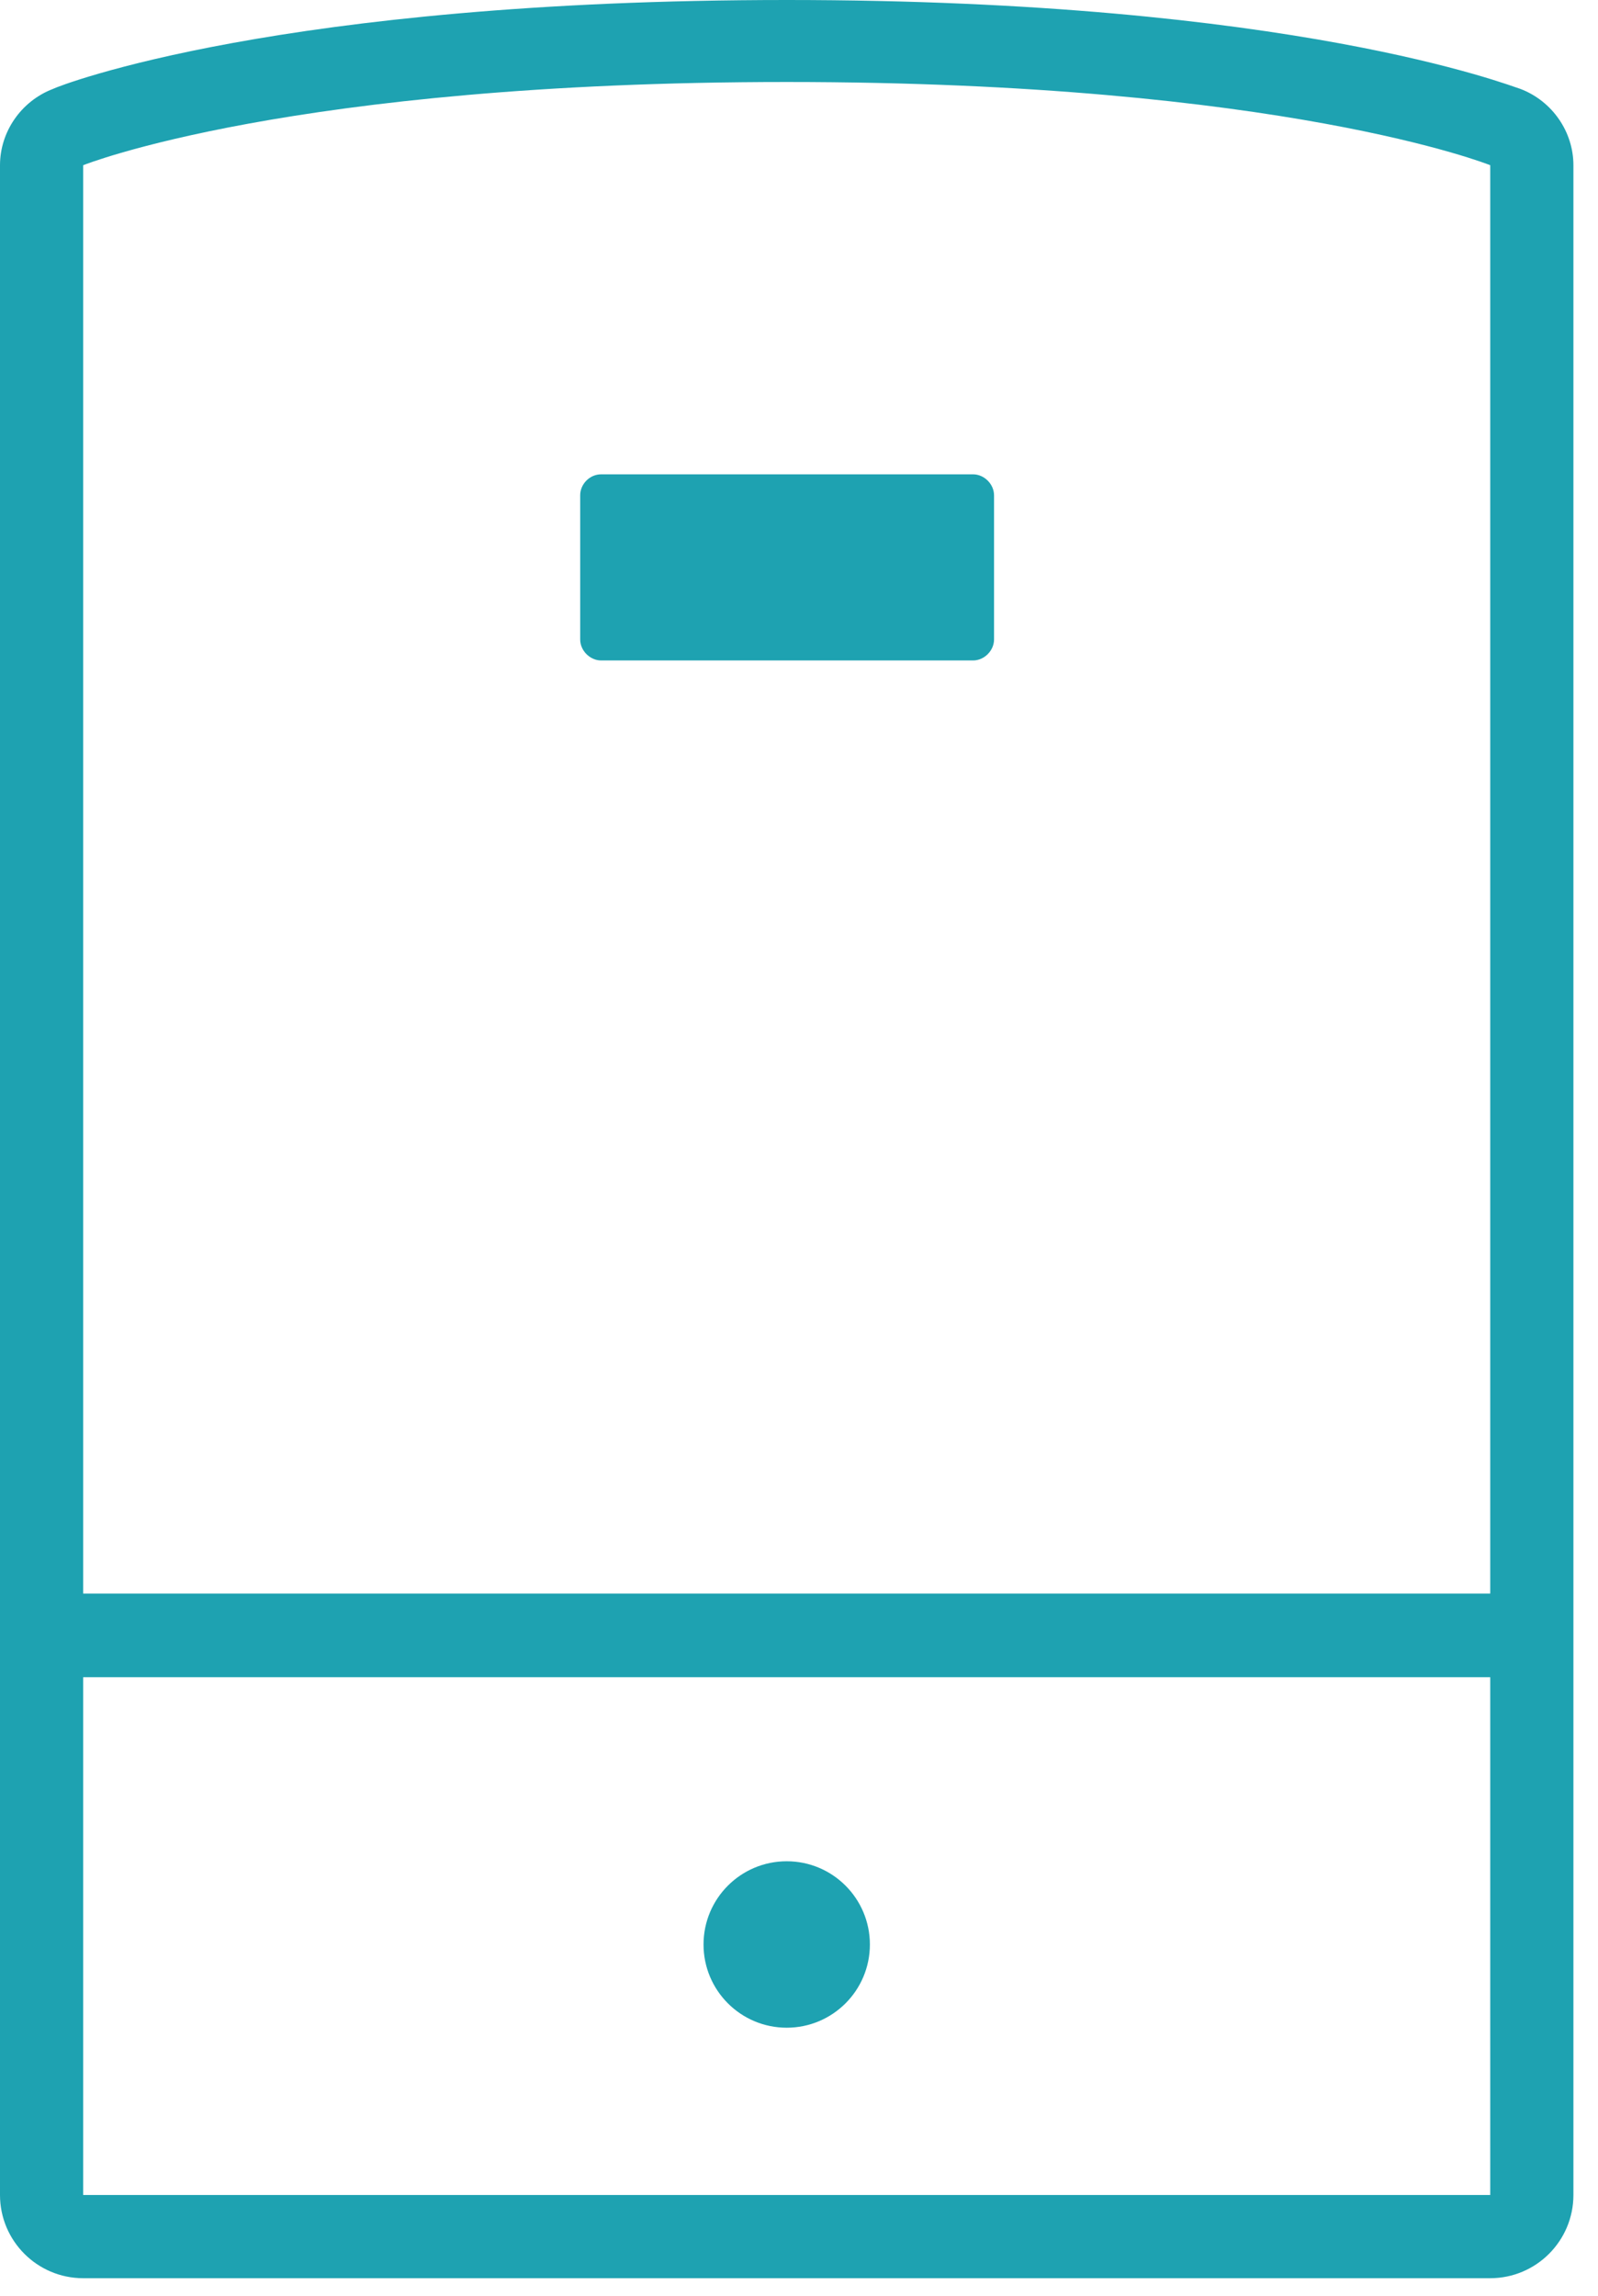 <svg width="39" height="56" viewBox="0 0 39 56" xmlns="http://www.w3.org/2000/svg">
    <g fill="#1EA2B1" fill-rule="evenodd">
        <path d="M37.11 2.17C36.87 2.1 31.56 0 19.2 0S1.49 2.07 1.29 2.17C.51 2.47 0 3.22 0 4.03v49.51c0 1.12.91 2.03 2.03 2.03h34.34c1.12 0 2.03-.91 2.03-2.03V4.03c0-.81-.51-1.56-1.29-1.86zm-.74 51.37H2.03V40.91h34.34v12.63zm0-14.67H2.03V4.03S7.08 2 19.2 2c12.12 0 17.17 2.03 17.17 2.03v34.84z"/>
        <circle cx="19.2" cy="47.43" r="2.03"/>
        <path d="M14.16 12.08v3.52c0 .27.24.51.51.51h9.08c.27 0 .51-.24.51-.51v-3.52c0-.27-.24-.51-.51-.51h-9.08c-.28 0-.51.24-.51.51z"/>
    </g>
</svg>

